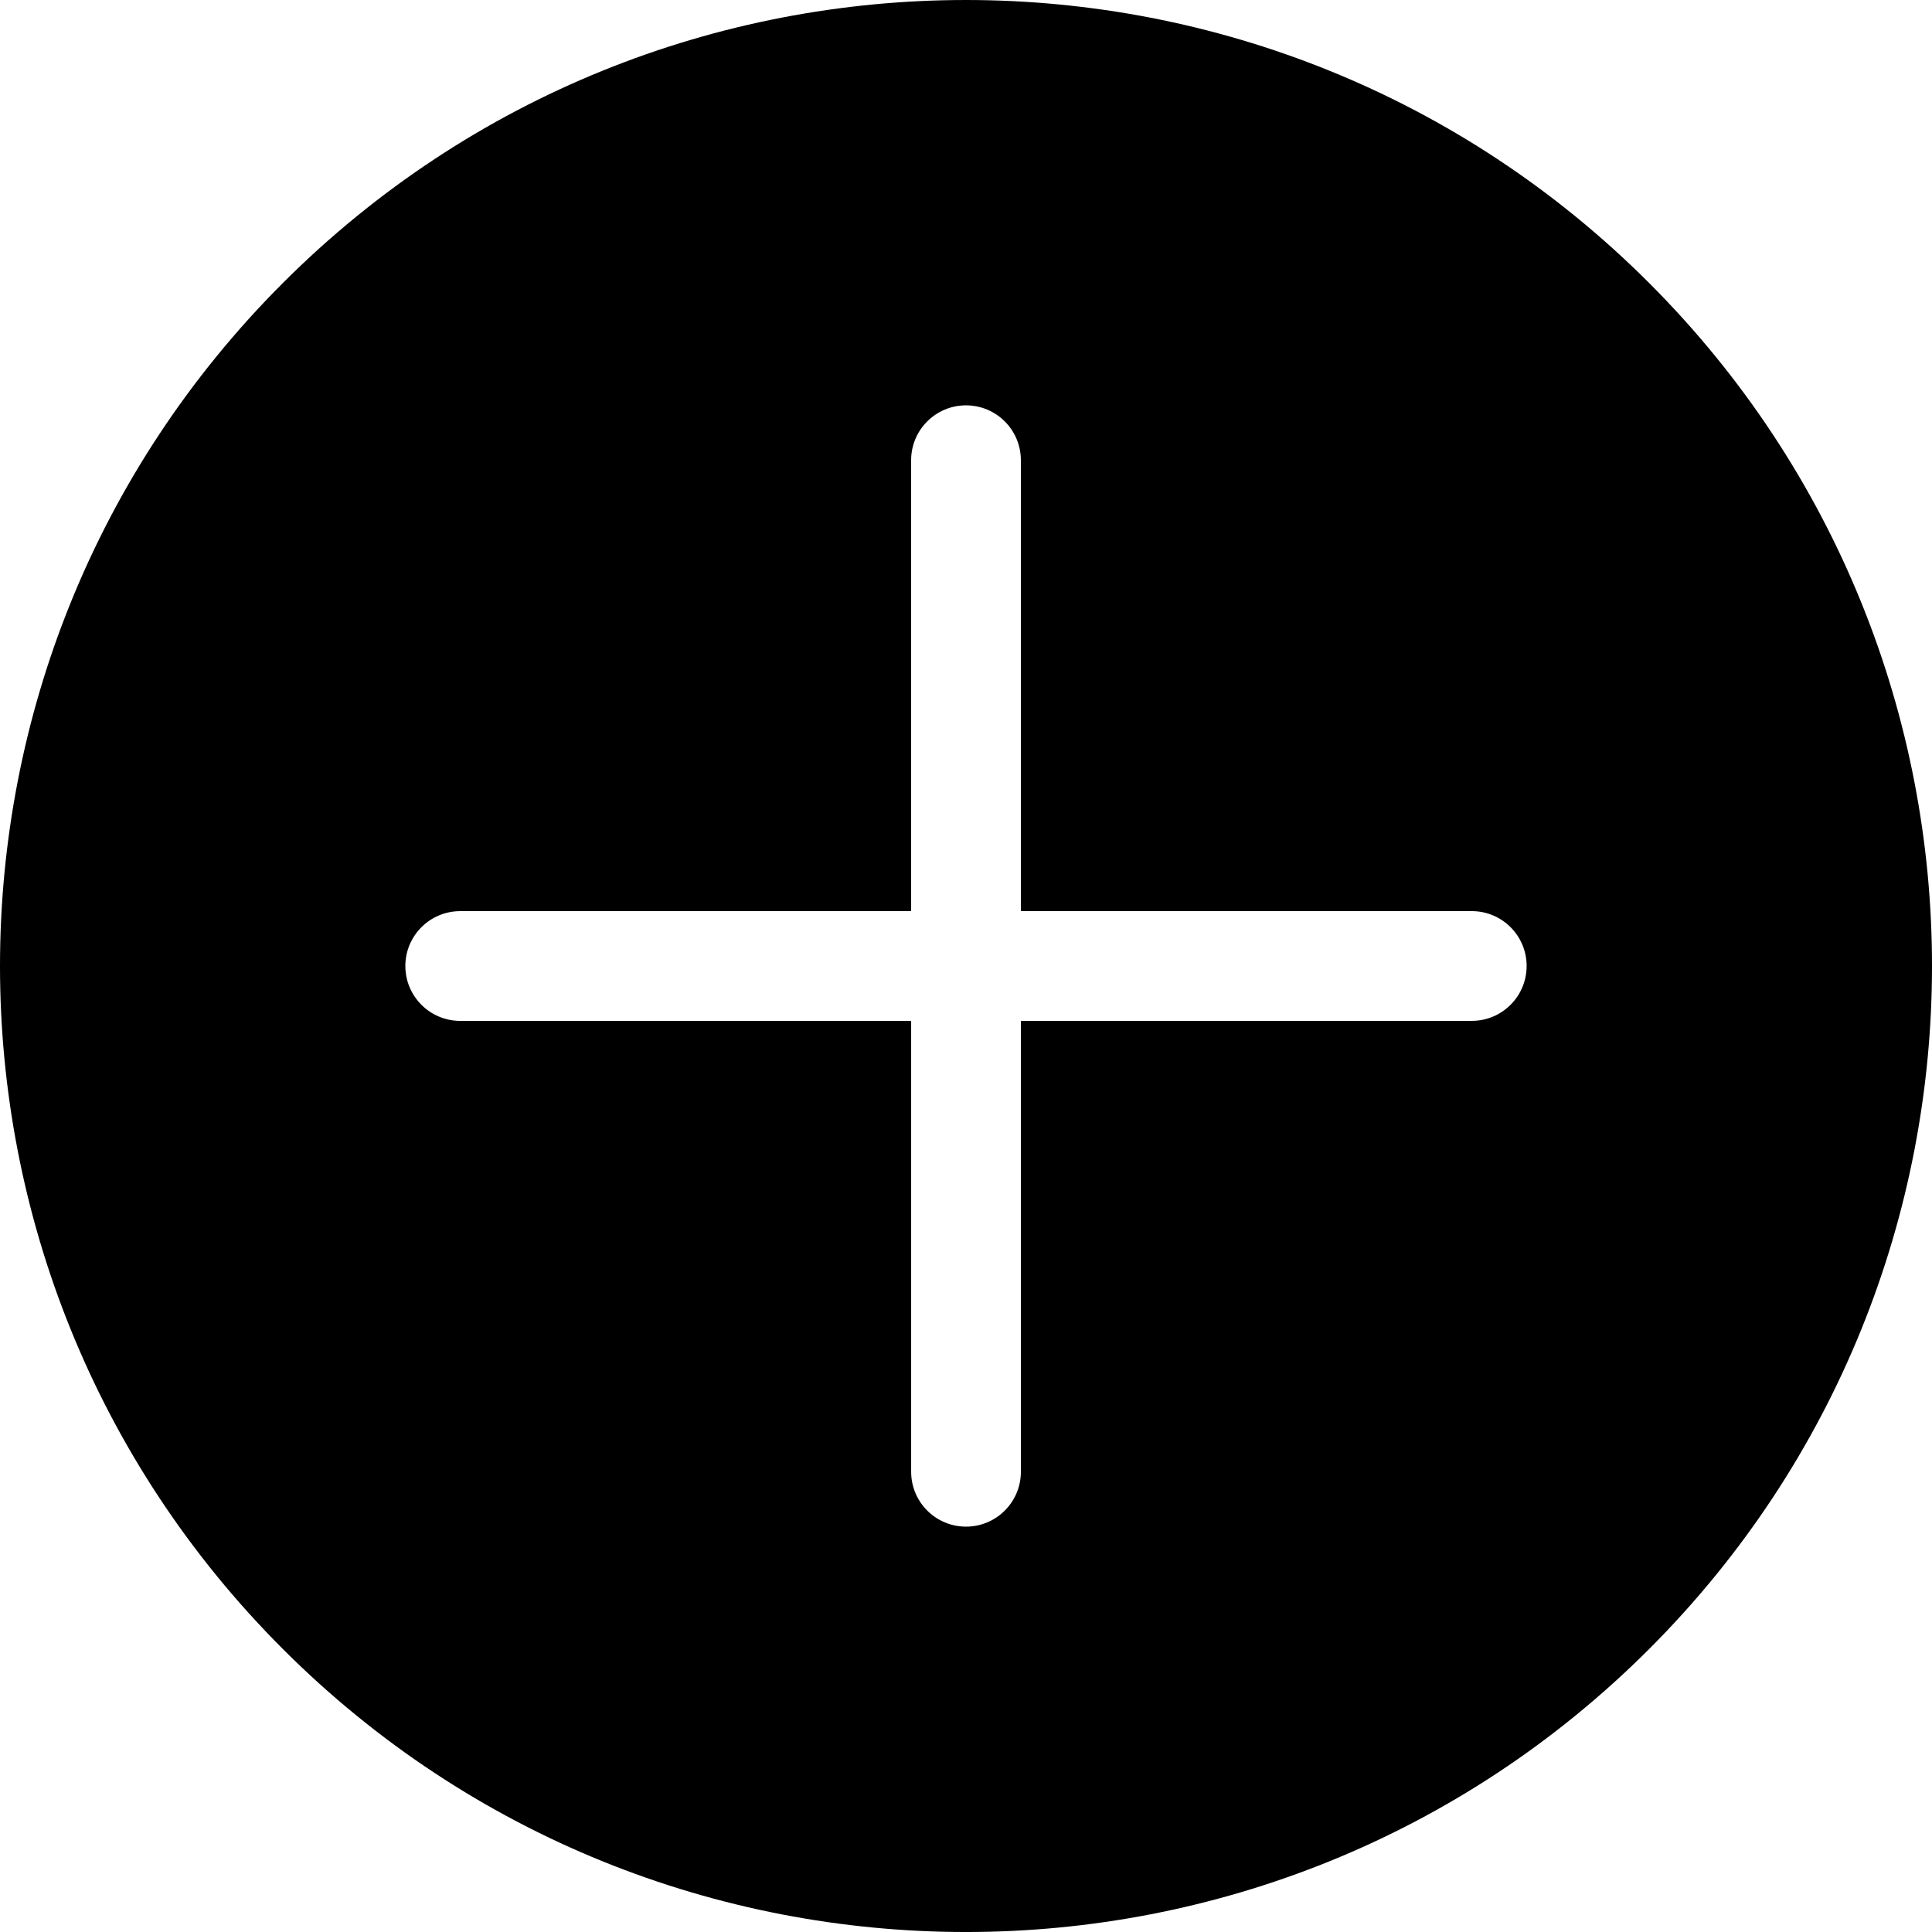 <?xml version="1.0" encoding="utf-8"?><svg version="1.1" id="Layer_1" xmlns="http://www.w3.org/2000/svg" xmlns:xlink="http://www.w3.org/1999/xlink" x="0px" y="0px" width="122.879px" height="122.879px" viewBox="0 0 122.879 122.879" enable-background="new 0 0 122.879 122.879" xml:space="preserve"><g><path fill-rule="evenodd" clip-rule="evenodd" d="M104.885,17.995c23.993,23.994,23.993,62.896,0,86.89 c-23.994,23.993-62.896,23.993-86.89,0c-23.993-23.994-23.993-62.896,0-86.89C41.989-5.998,80.891-5.998,104.885,17.995 L104.885,17.995z M93.607,57.949c1.928,0,3.49,1.563,3.49,3.49c0,1.928-1.563,3.49-3.49,3.49H64.93v28.678 c0,1.928-1.563,3.49-3.49,3.49c-1.927,0-3.489-1.563-3.489-3.49V64.93H29.272c-1.928,0-3.491-1.563-3.491-3.49 c0-1.927,1.563-3.49,3.491-3.49H57.95V29.271c0-1.927,1.563-3.49,3.489-3.49c1.928,0,3.49,1.563,3.49,3.49v28.678H93.607 L93.607,57.949z"/></g></svg>